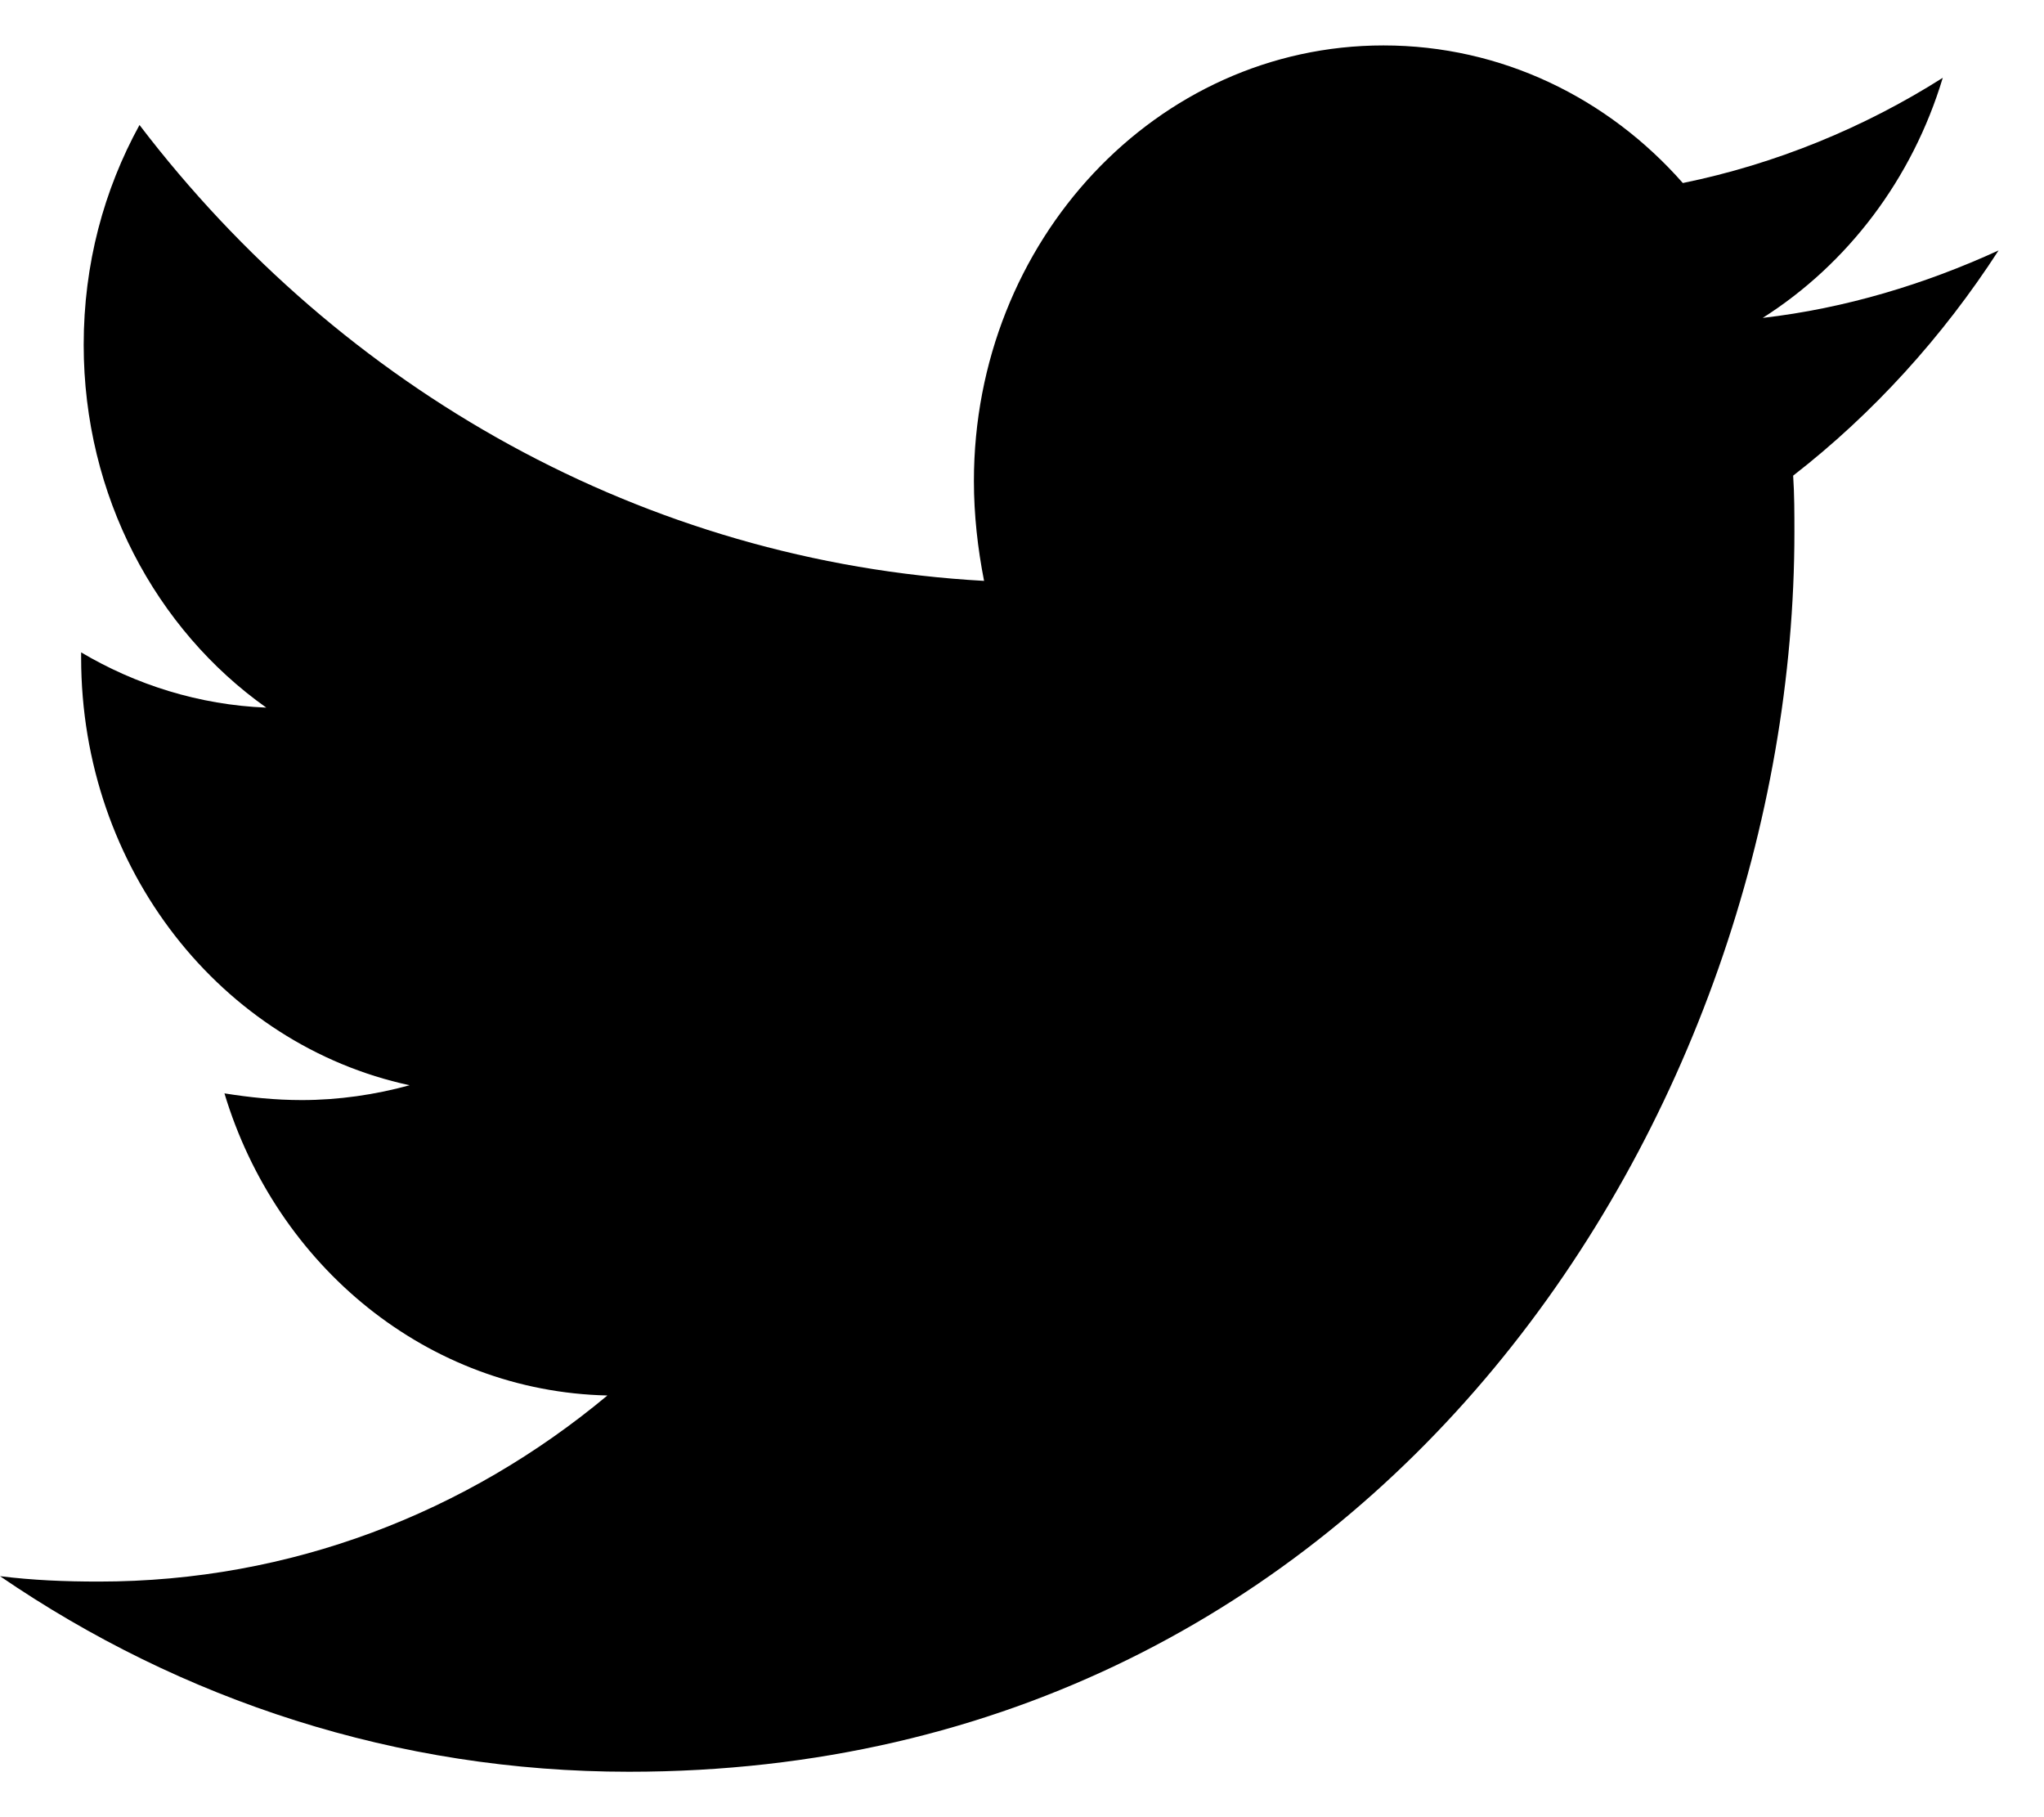 <svg width="36" height="32" viewBox="0 0 36 32" fill="none" xmlns="http://www.w3.org/2000/svg">
<path d="M31.582 8.376C31.604 8.709 31.604 9.041 31.604 9.374C31.604 19.515 24.345 31.2 11.078 31.2C6.991 31.2 3.194 29.941 0 27.756C0.581 27.828 1.139 27.851 1.742 27.851C5.115 27.851 8.219 26.64 10.698 24.574C7.527 24.503 4.869 22.294 3.953 19.254C4.4 19.325 4.847 19.372 5.316 19.372C5.963 19.372 6.611 19.277 7.214 19.111C3.909 18.399 1.429 15.311 1.429 11.582V11.488C2.39 12.058 3.507 12.414 4.69 12.461C2.747 11.084 1.474 8.733 1.474 6.072C1.474 4.648 1.831 3.341 2.457 2.201C6.008 6.856 11.346 9.896 17.332 10.229C17.22 9.659 17.153 9.065 17.153 8.471C17.153 4.244 20.369 0.8 24.367 0.8C26.445 0.8 28.321 1.726 29.639 3.223C31.269 2.89 32.832 2.249 34.217 1.37C33.681 3.151 32.542 4.648 31.046 5.598C32.498 5.431 33.905 5.004 35.2 4.41C34.217 5.93 32.989 7.284 31.582 8.376Z" fill="black"/>
</svg>
